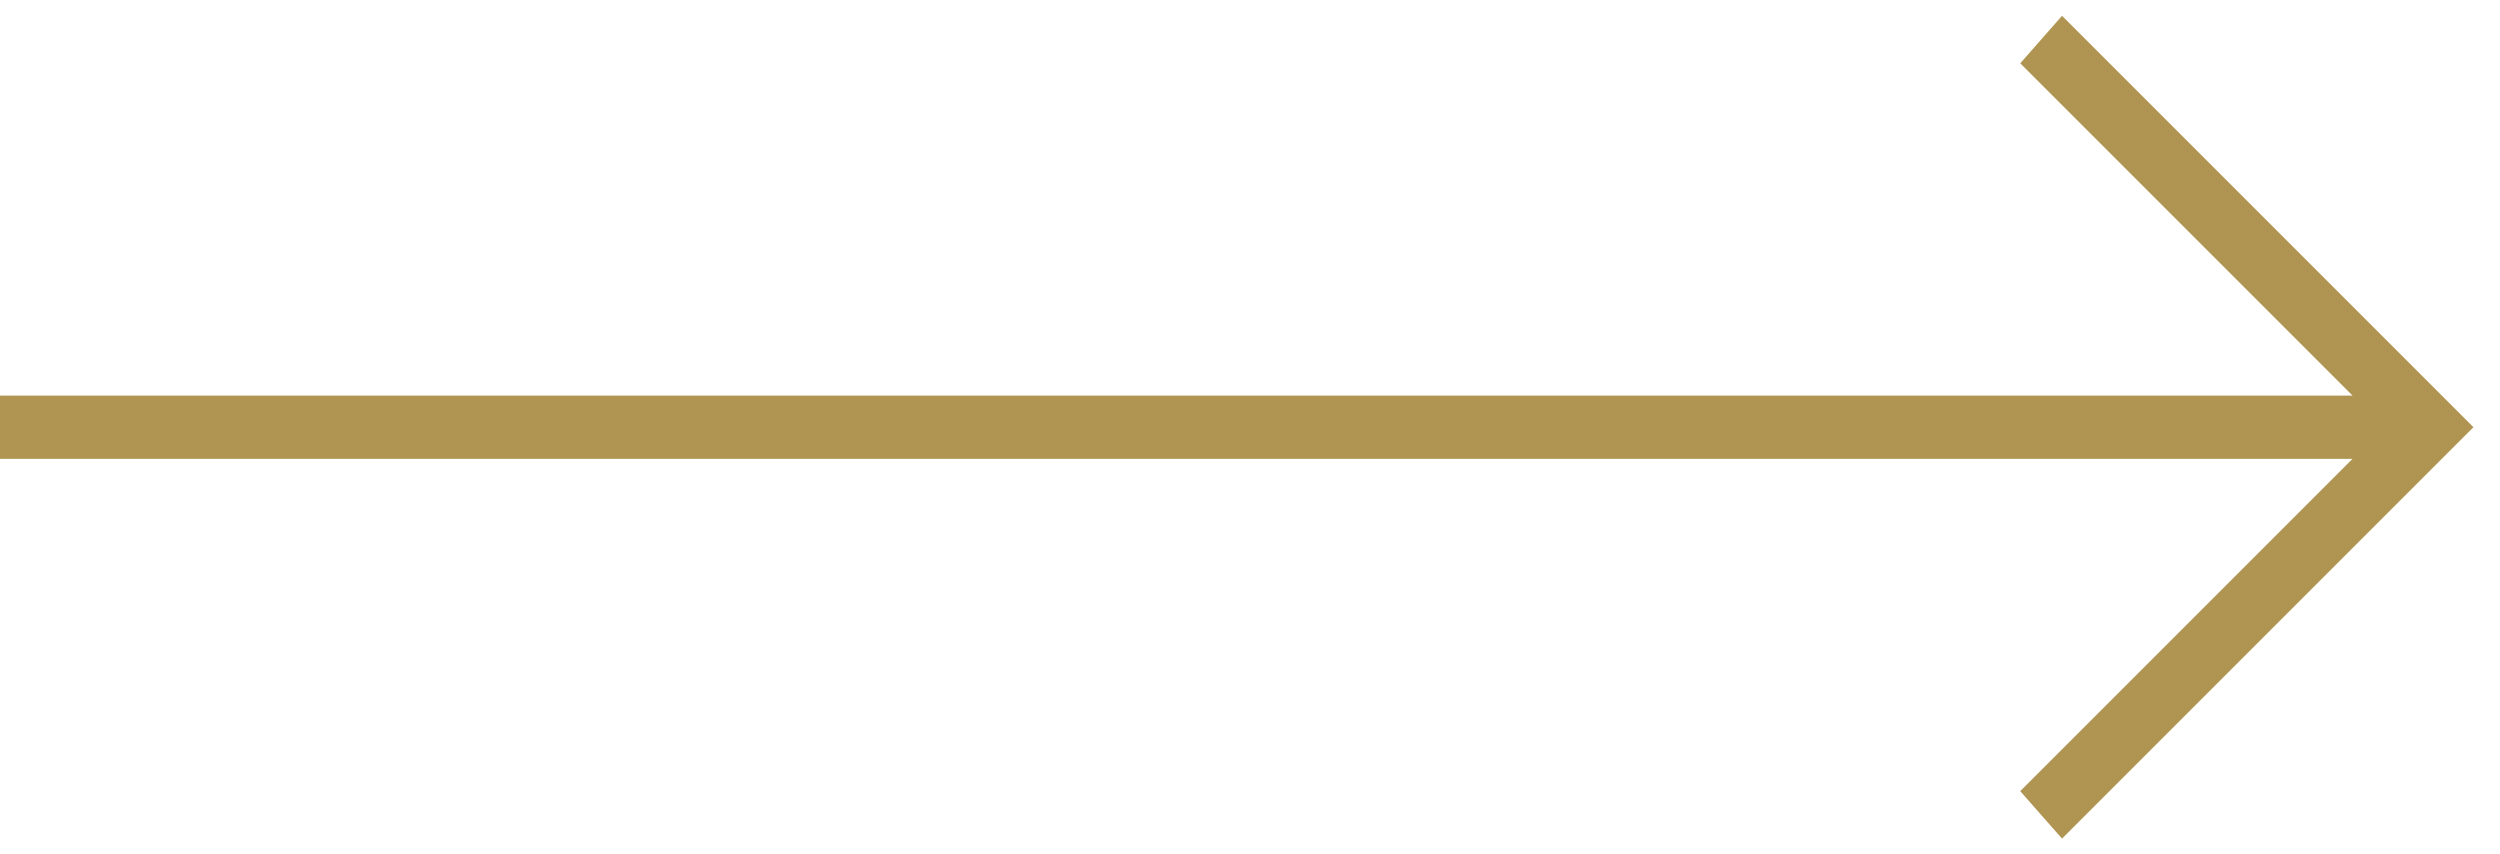 <?xml version="1.0" encoding="UTF-8"?> <svg xmlns="http://www.w3.org/2000/svg" width="79" height="27" viewBox="0 0 79 27" fill="none"><path id="sart-home-picto-fleche" d="M-6.85215e-05 12.5L74.34 12.5L63.84 2L65.16 0.5L78.16 13.5L65.16 26.5L63.84 25L74.34 14.5L-6.84976e-05 14.5L-6.85215e-05 12.5Z" fill="#B09451"></path></svg> 